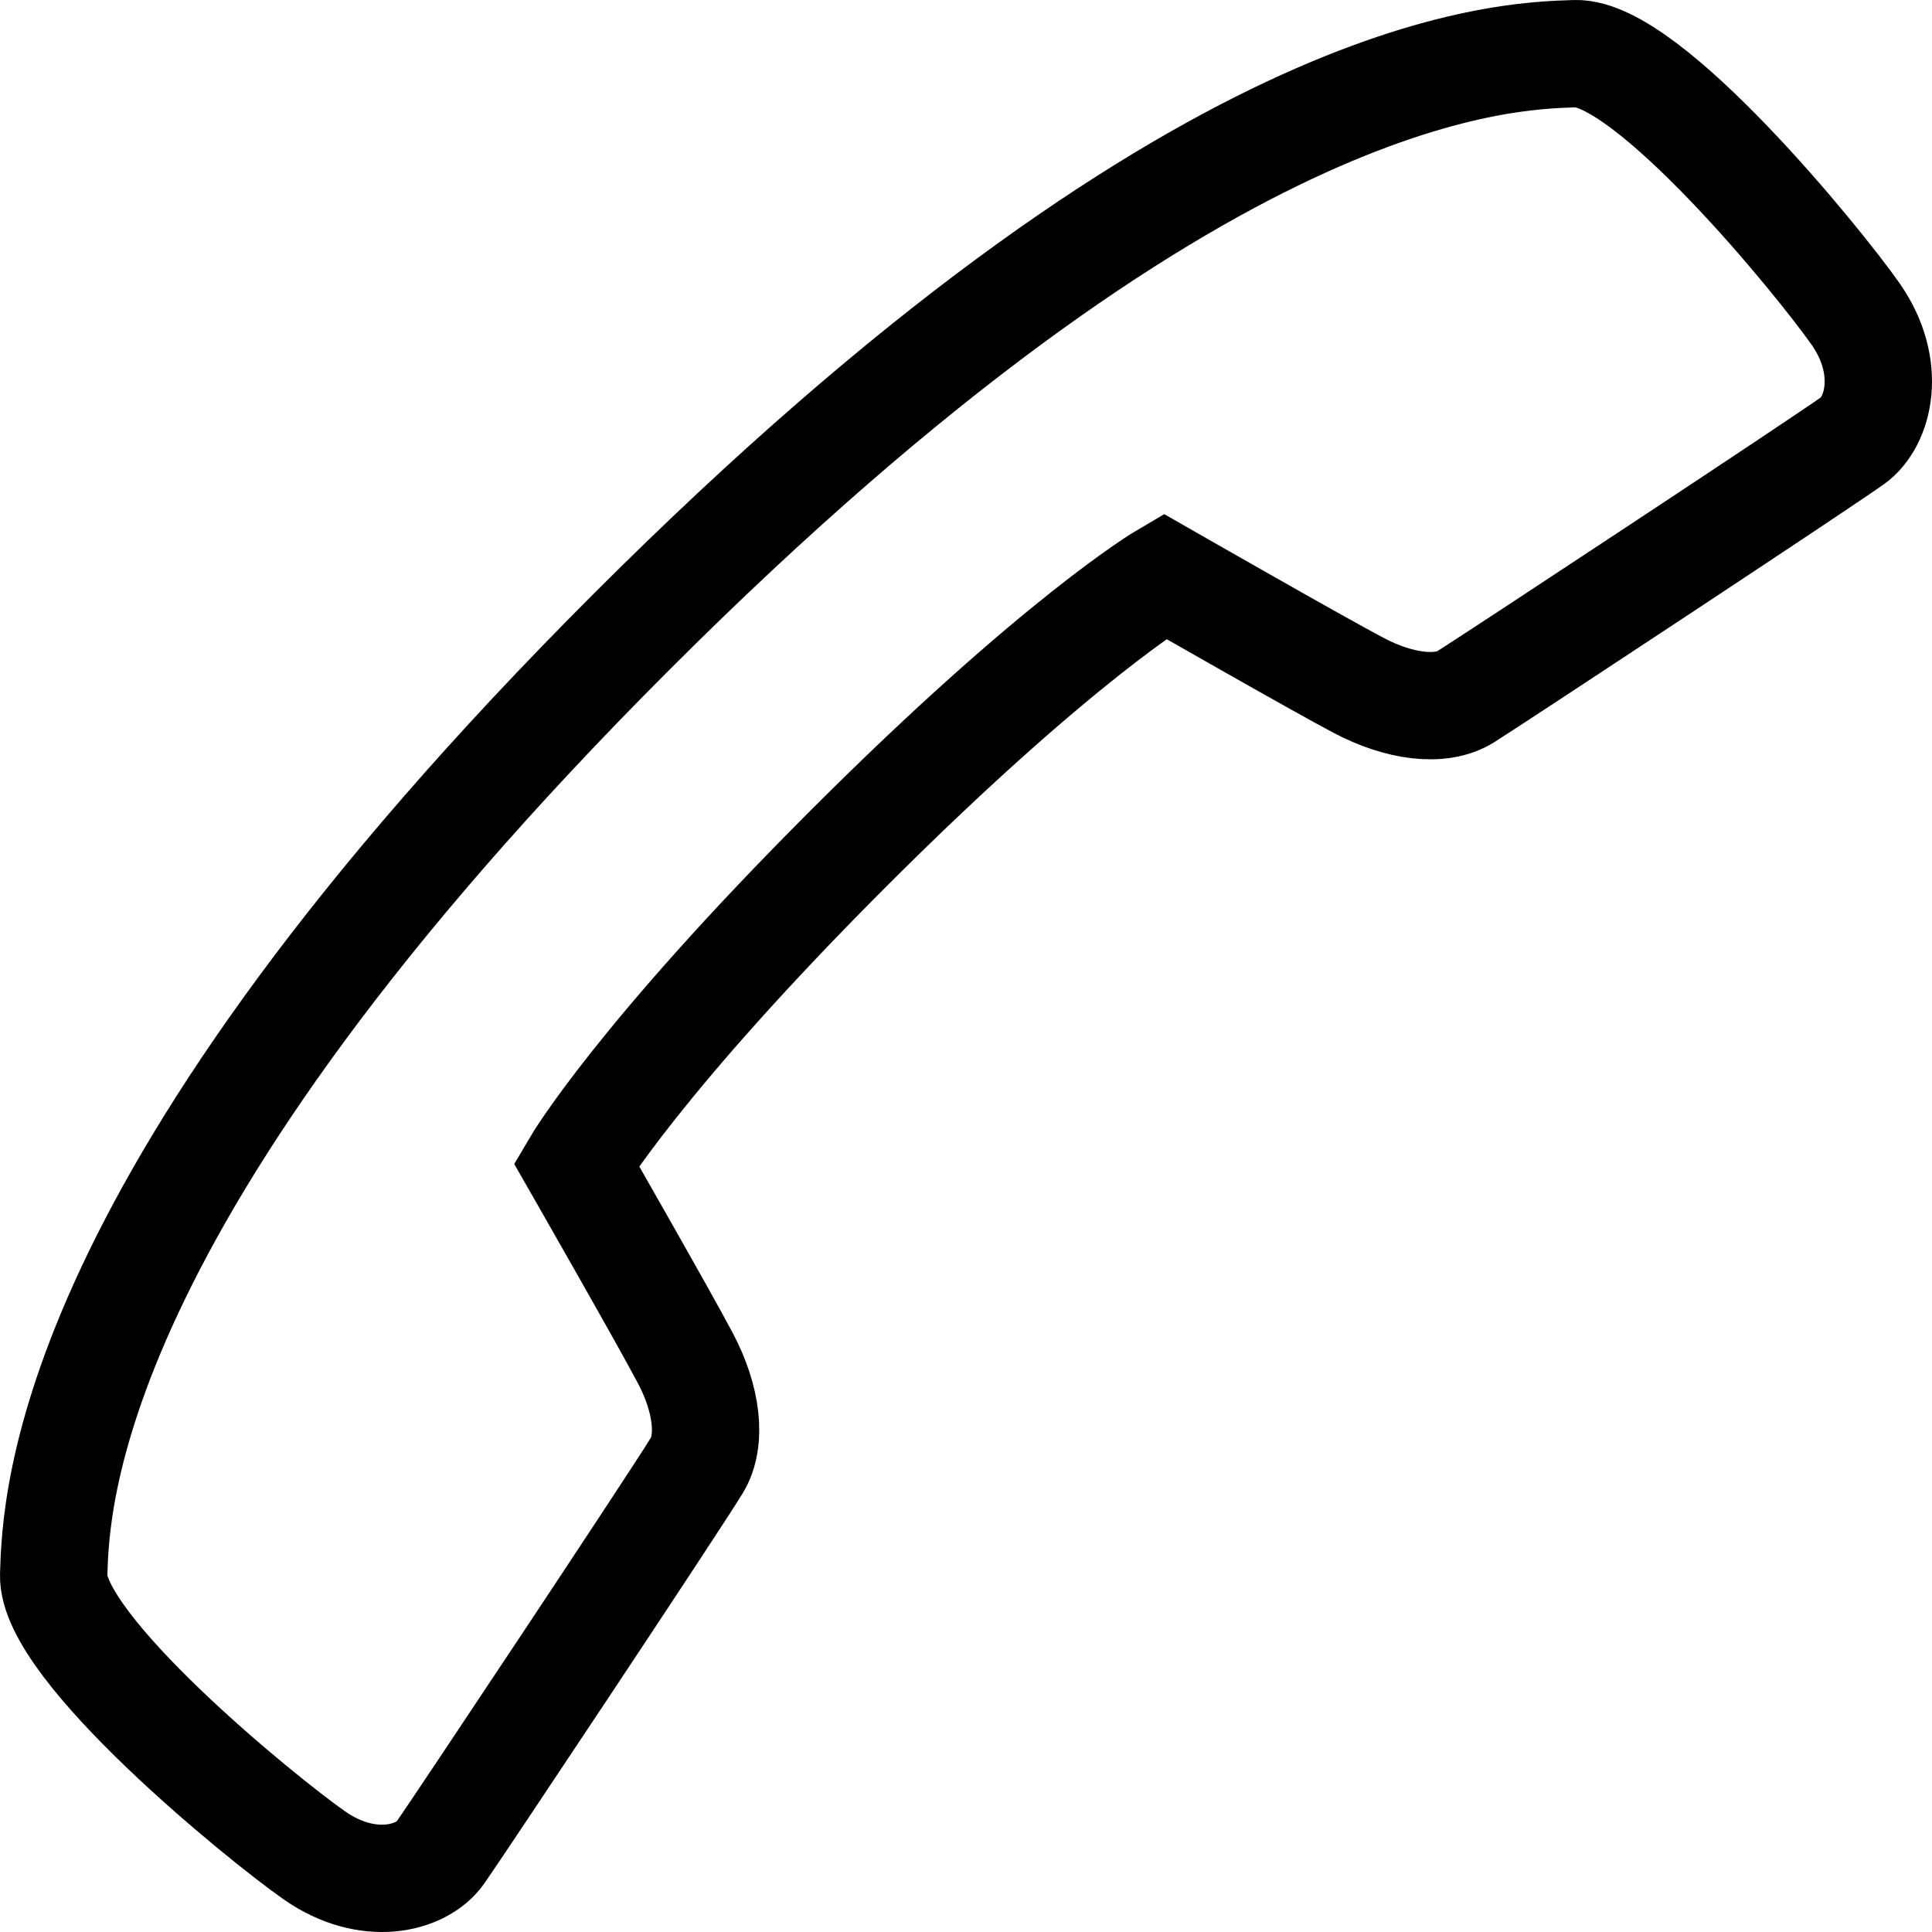 <?xml version="1.0" standalone="no"?>
<!DOCTYPE svg PUBLIC "-//W3C//DTD SVG 1.1//EN" "http://www.w3.org/Graphics/SVG/1.1/DTD/svg11.dtd">
<svg viewBox="0 0 18 18" style="background-color:#ffffff00" version="1.1"
	xmlns="http://www.w3.org/2000/svg" xmlns:xlink="http://www.w3.org/1999/xlink" xml:space="preserve"
	x="0px" y="0px" width="18px" height="18px"
>
	<g>
		<path d="M 5.369 10.848 C 5.369 10.848 6.19 12.282 6.387 12.657 C 6.585 13.032 6.635 13.42 6.491 13.655 C 6.273 14.012 4.281 17.006 4.104 17.259 C 3.928 17.511 3.423 17.632 2.929 17.286 C 2.434 16.94 0.479 15.347 0.5 14.672 C 0.522 13.996 0.584 11.185 5.886 5.884 C 11.187 0.584 13.998 0.522 14.674 0.5 C 15.35 0.479 16.944 2.434 17.29 2.928 C 17.634 3.423 17.505 3.929 17.262 4.104 C 16.985 4.304 14 6.273 13.658 6.49 C 13.424 6.638 13.034 6.584 12.659 6.386 C 12.284 6.189 10.85 5.368 10.85 5.368 C 10.85 5.368 9.863 5.947 7.906 7.904 C 5.949 9.861 5.369 10.848 5.369 10.848 Z" stroke="#000000" stroke-width="1" fill="none"/>
	</g>
</svg>